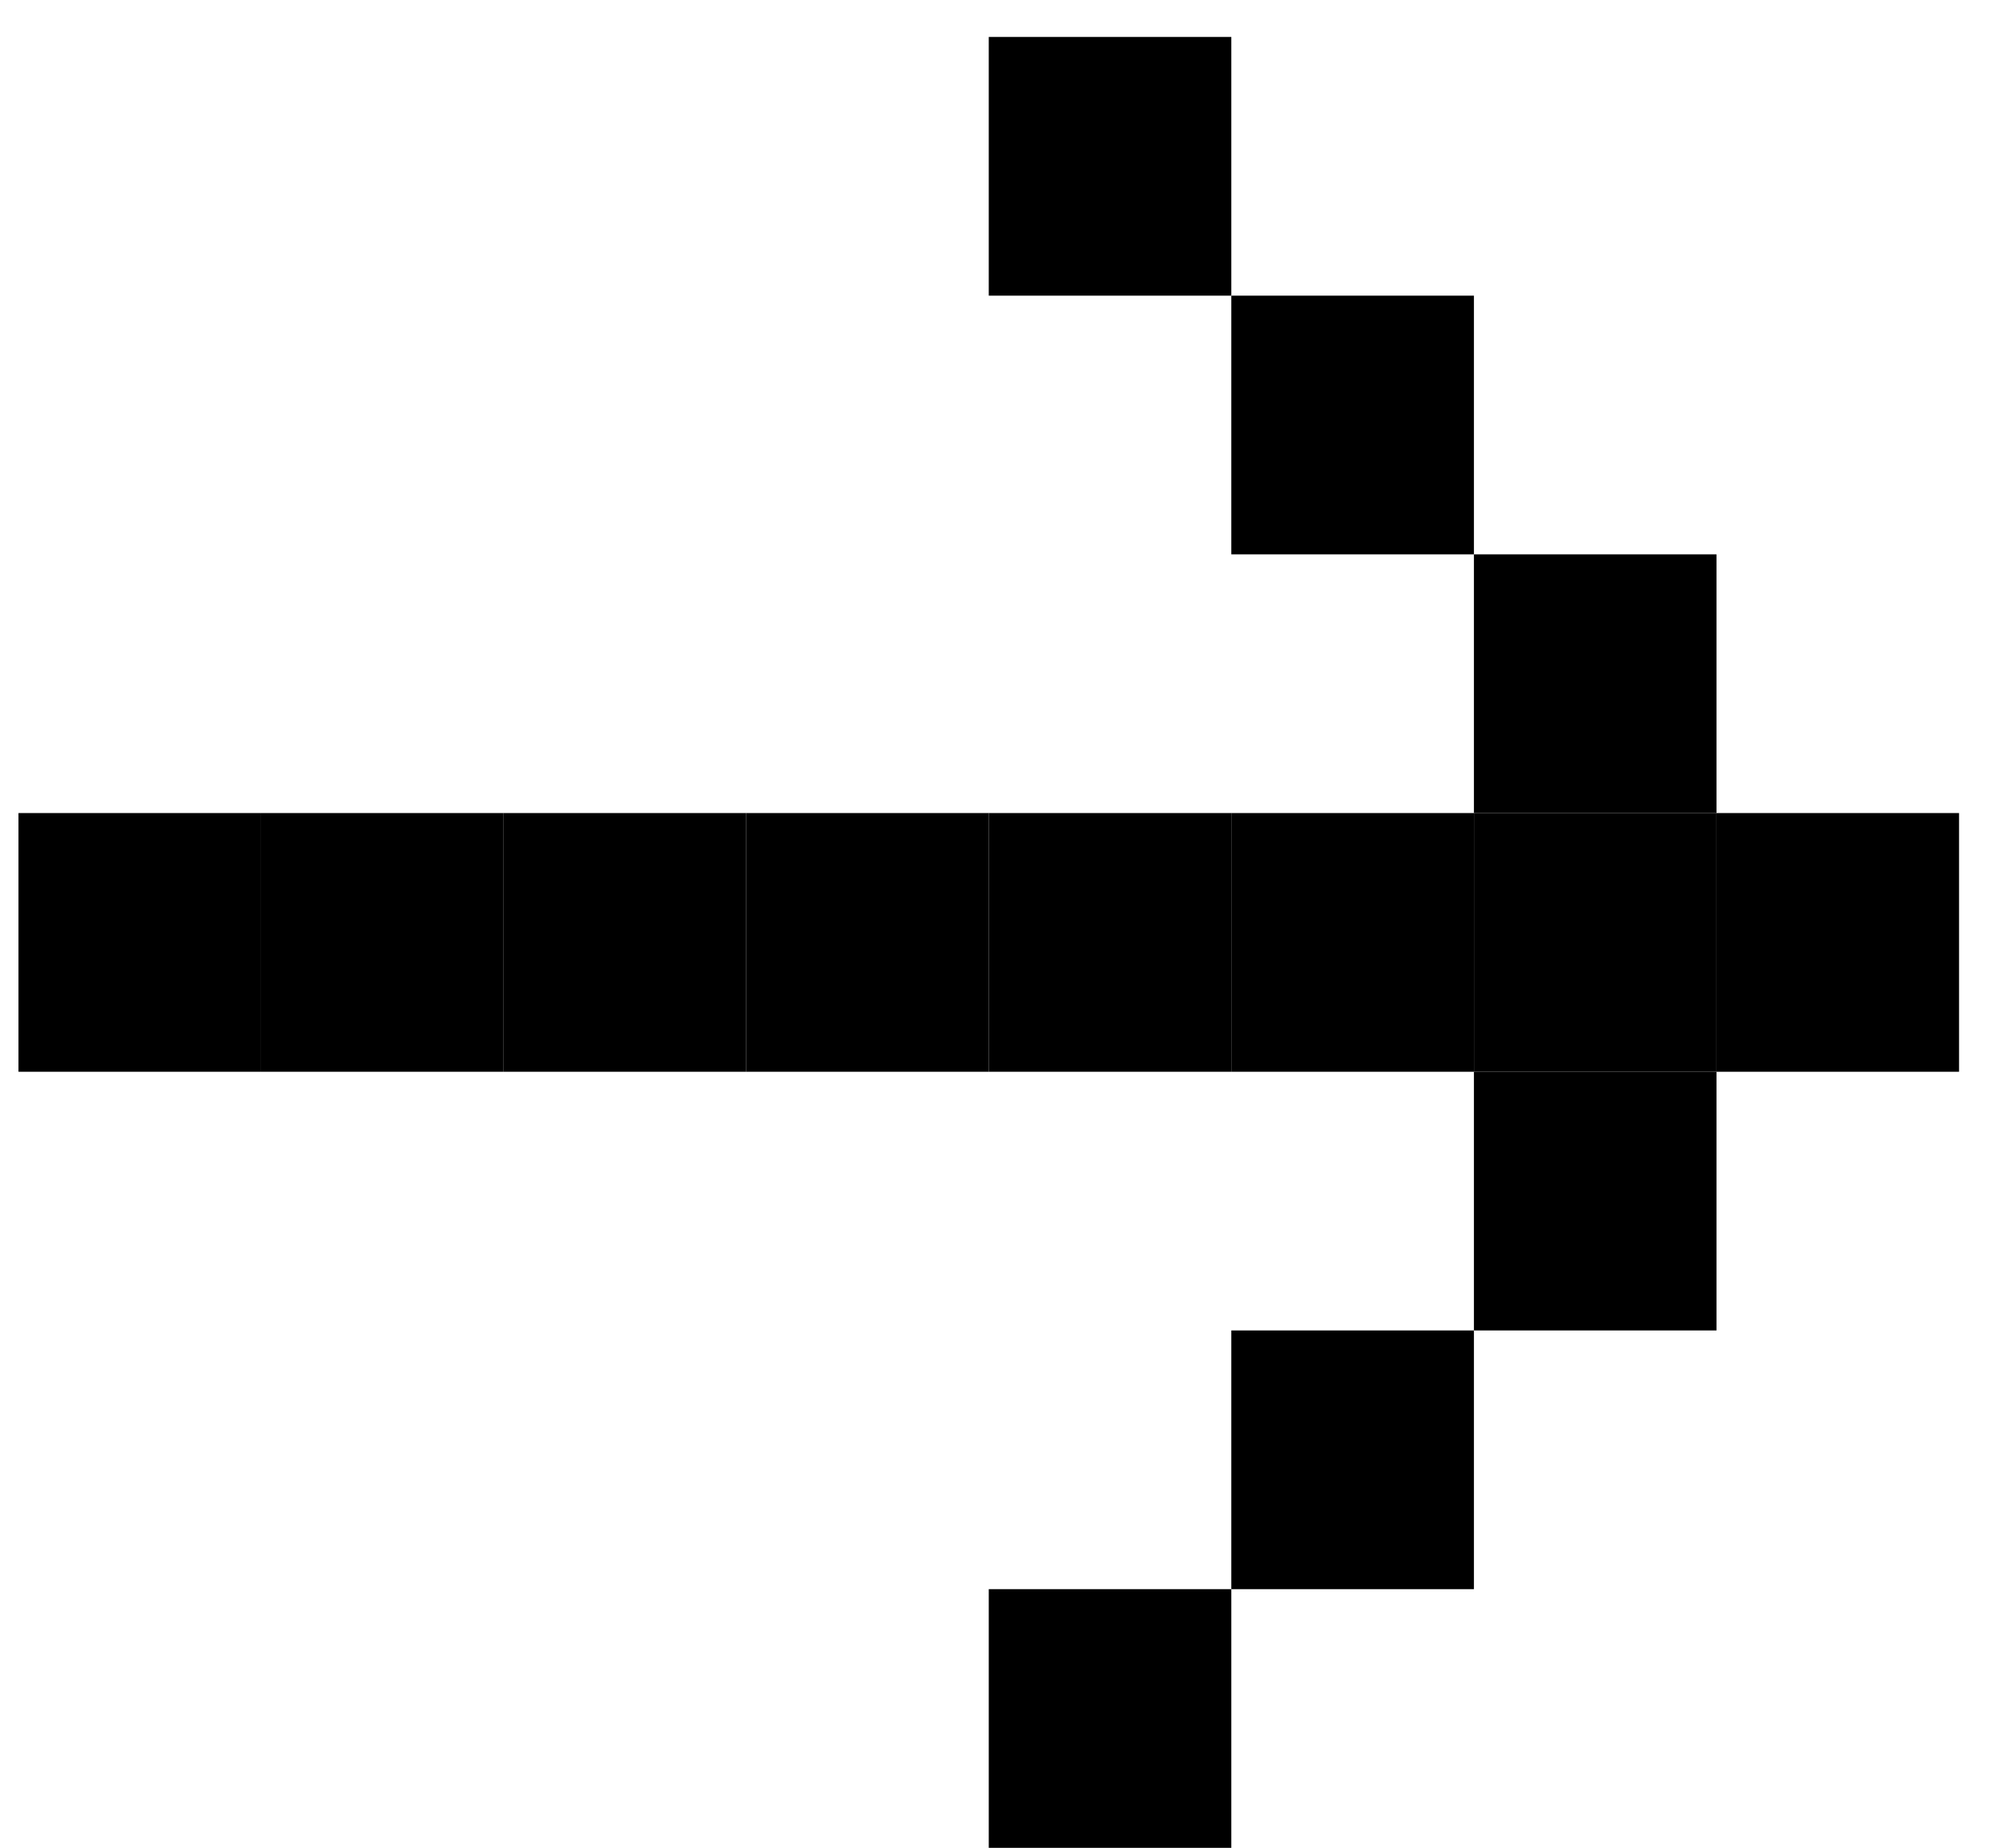 <svg width="27" height="25" viewBox="0 0 27 25" fill="none" xmlns="http://www.w3.org/2000/svg">
<path d="M26.5 14.5L23.219 14.5L23.219 11L26.5 11L26.5 14.5Z" fill="black"/>
<path d="M23.219 14.5L19.938 14.5L19.938 11L23.219 11L23.219 14.5Z" fill="black"/>
<path d="M19.938 14.5L16.656 14.5L16.656 11L19.938 11L19.938 14.5Z" fill="black"/>
<path d="M16.656 14.5L13.375 14.5L13.375 11L16.656 11L16.656 14.5Z" fill="black"/>
<path d="M13.375 14.5L10.094 14.5L10.094 11L13.375 11L13.375 14.5Z" fill="black"/>
<path d="M10.094 14.5L6.812 14.5L6.812 11L10.094 11L10.094 14.5Z" fill="black"/>
<path d="M6.812 14.5L3.531 14.5L3.531 11L6.812 11L6.812 14.5Z" fill="black"/>
<path d="M3.531 14.5L0.25 14.5L0.25 11L3.531 11L3.531 14.5Z" fill="black"/>
<path d="M23.219 18L19.938 18L19.938 14.5L23.219 14.5L23.219 18Z" fill="black"/>
<path d="M19.938 21.5L16.656 21.5L16.656 18L19.938 18L19.938 21.5Z" fill="black"/>
<path d="M16.656 25L13.375 25L13.375 21.5L16.656 21.5L16.656 25Z" fill="black"/>
<path d="M16.656 0.5L16.656 4L13.375 4L13.375 0.5L16.656 0.5Z" fill="black"/>
<path d="M19.938 4L19.938 7.5L16.656 7.5L16.656 4L19.938 4Z" fill="black"/>
<path d="M23.219 7.5L23.219 11L19.938 11L19.938 7.5L23.219 7.5Z" fill="black"/>
</svg>
